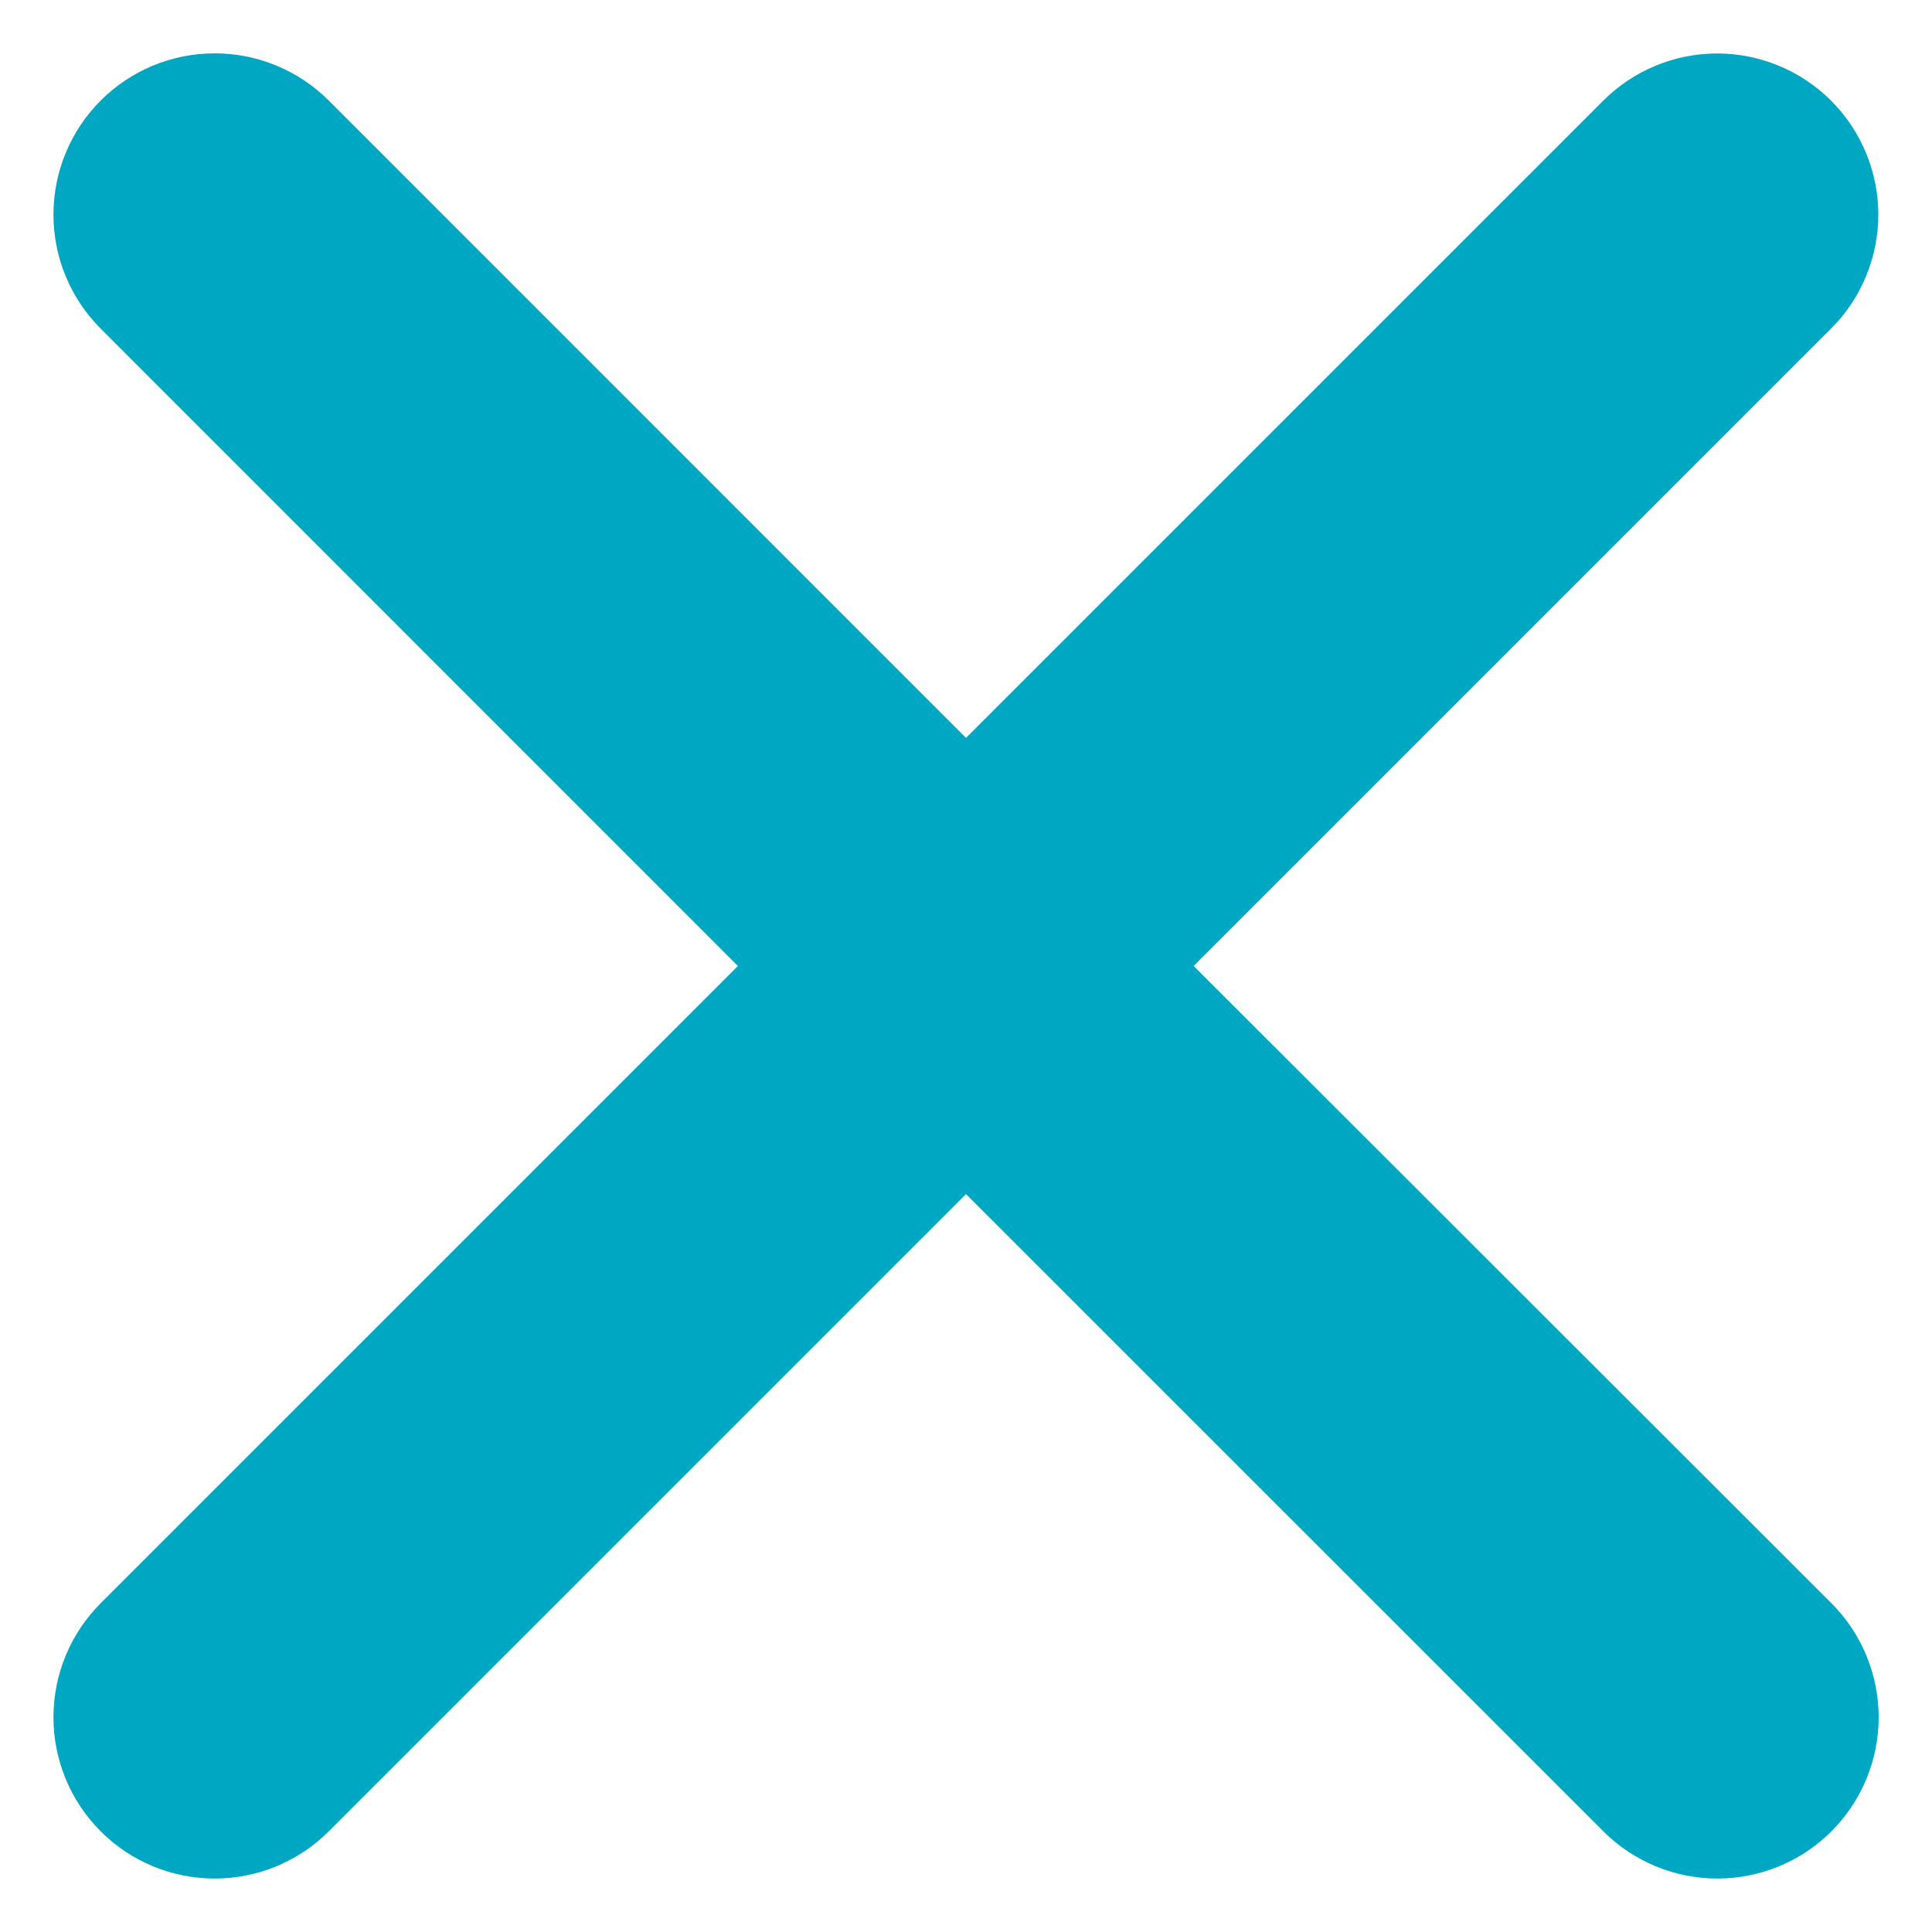 <svg width="18" height="18" viewBox="0 0 18 18" fill="none" xmlns="http://www.w3.org/2000/svg">
<path d="M11.121 9L17.059 3.062C17.341 2.781 17.499 2.399 17.5 2.001C17.5 1.603 17.342 1.221 17.061 0.939C16.779 0.657 16.398 0.499 16 0.498C15.601 0.498 15.22 0.656 14.938 0.937L9 6.875L3.063 0.937C2.781 0.655 2.399 0.497 2 0.497C1.602 0.497 1.219 0.655 0.938 0.937C0.656 1.219 0.498 1.601 0.498 2C0.498 2.398 0.656 2.78 0.938 3.062L6.875 9L0.938 14.937C0.656 15.219 0.498 15.601 0.498 16C0.498 16.398 0.656 16.78 0.938 17.062C1.219 17.344 1.602 17.502 2 17.502C2.399 17.502 2.781 17.344 3.063 17.062L9 11.125L14.938 17.062C15.22 17.344 15.602 17.502 16 17.502C16.399 17.502 16.781 17.344 17.063 17.062C17.345 16.78 17.503 16.398 17.503 16C17.503 15.601 17.345 15.219 17.063 14.937L11.121 9Z" fill="#00A7C2"/>
</svg>
